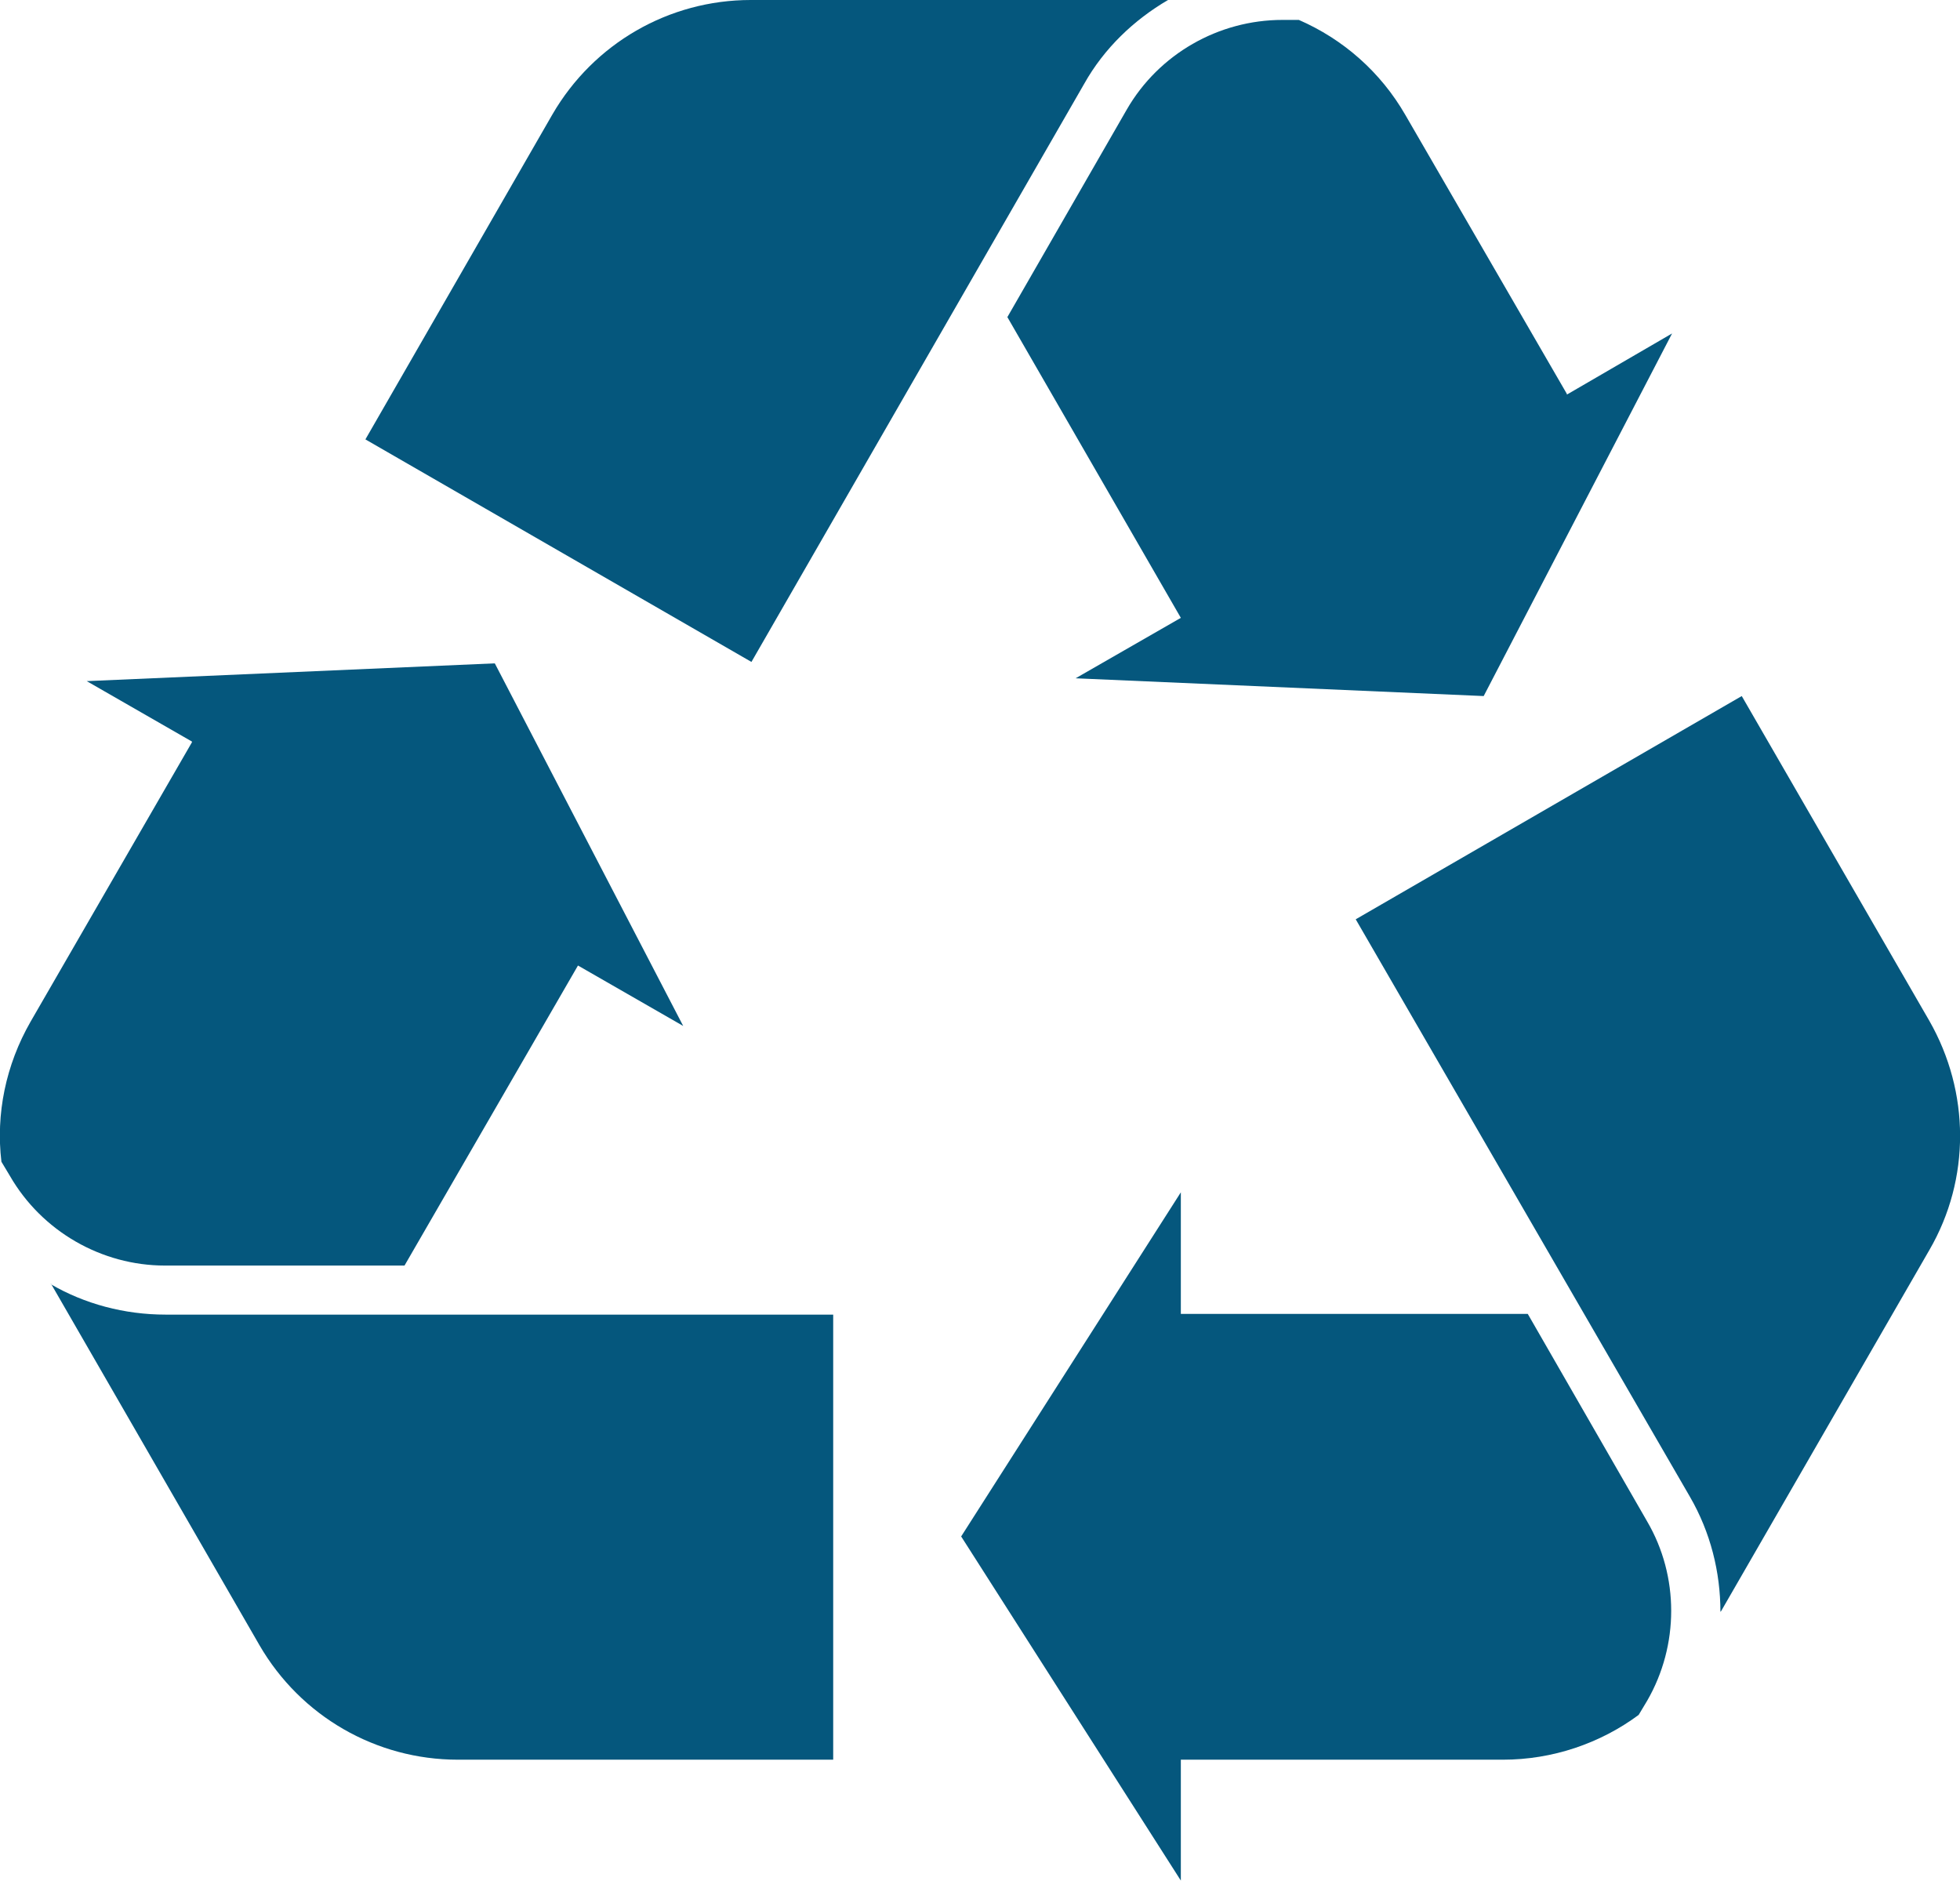<?xml version="1.0" encoding="UTF-8"?>
<svg id="Layer_2" data-name="Layer 2" xmlns="http://www.w3.org/2000/svg" xmlns:xlink="http://www.w3.org/1999/xlink" viewBox="0 0 27.57 26.46">
  <defs>
    <style>
      .cls-1 {
        fill: none;
      }

      .cls-2 {
        fill: #05577d;
      }

      .cls-3 {
        clip-path: url(#clippath);
      }
    </style>
    <clipPath id="clippath">
      <rect class="cls-1" width="27.57" height="26.46"/>
    </clipPath>
  </defs>
  <g id="Layer_1-2" data-name="Layer 1">
    <g class="cls-3">
      <path class="cls-2" d="M16.43,0c-.48.28-.9.68-1.18,1.18l-4.68,8.13-5.43-3.13L7.77,1.61C8.35.61,9.41,0,10.56,0h5.87Z"/>
      <path class="cls-2" d="M22.04,5.54l-2.27-3.92c-.35-.61-.88-1.07-1.5-1.34h-.23c-.9,0-1.74.48-2.19,1.26l-1.68,2.92,2.44,4.23-1.48.85,5.74.25,2.65-5.1-1.48.86Z"/>
      <path class="cls-2" d="M.71,18.06c.48.28,1.04.43,1.62.43h9.39s0,6.26,0,6.26h-5.28c-1.15,0-2.21-.61-2.79-1.61l-2.93-5.08Z"/>
      <path class="cls-2" d="M2.7,10.44L.43,14.37c-.35.61-.49,1.3-.41,1.97l.12.2c.45.78,1.29,1.26,2.18,1.26h3.37l2.44-4.22,1.48.85-2.65-5.1-5.74.25,1.48.85Z"/>
      <path class="cls-2" d="M24.2,22.67c0-.56-.14-1.12-.43-1.62l-4.7-8.12,5.43-3.14,2.64,4.57c.57,1,.58,2.22,0,3.22l-2.93,5.08Z"/>
      <path class="cls-2" d="M16.61,24.75h4.53c.7,0,1.37-.23,1.91-.63l.12-.2c.45-.78.45-1.75,0-2.52l-1.68-2.92h-4.88v-1.71l-3.09,4.84,3.09,4.84v-1.71Z"/>
    </g>
  </g>
</svg>